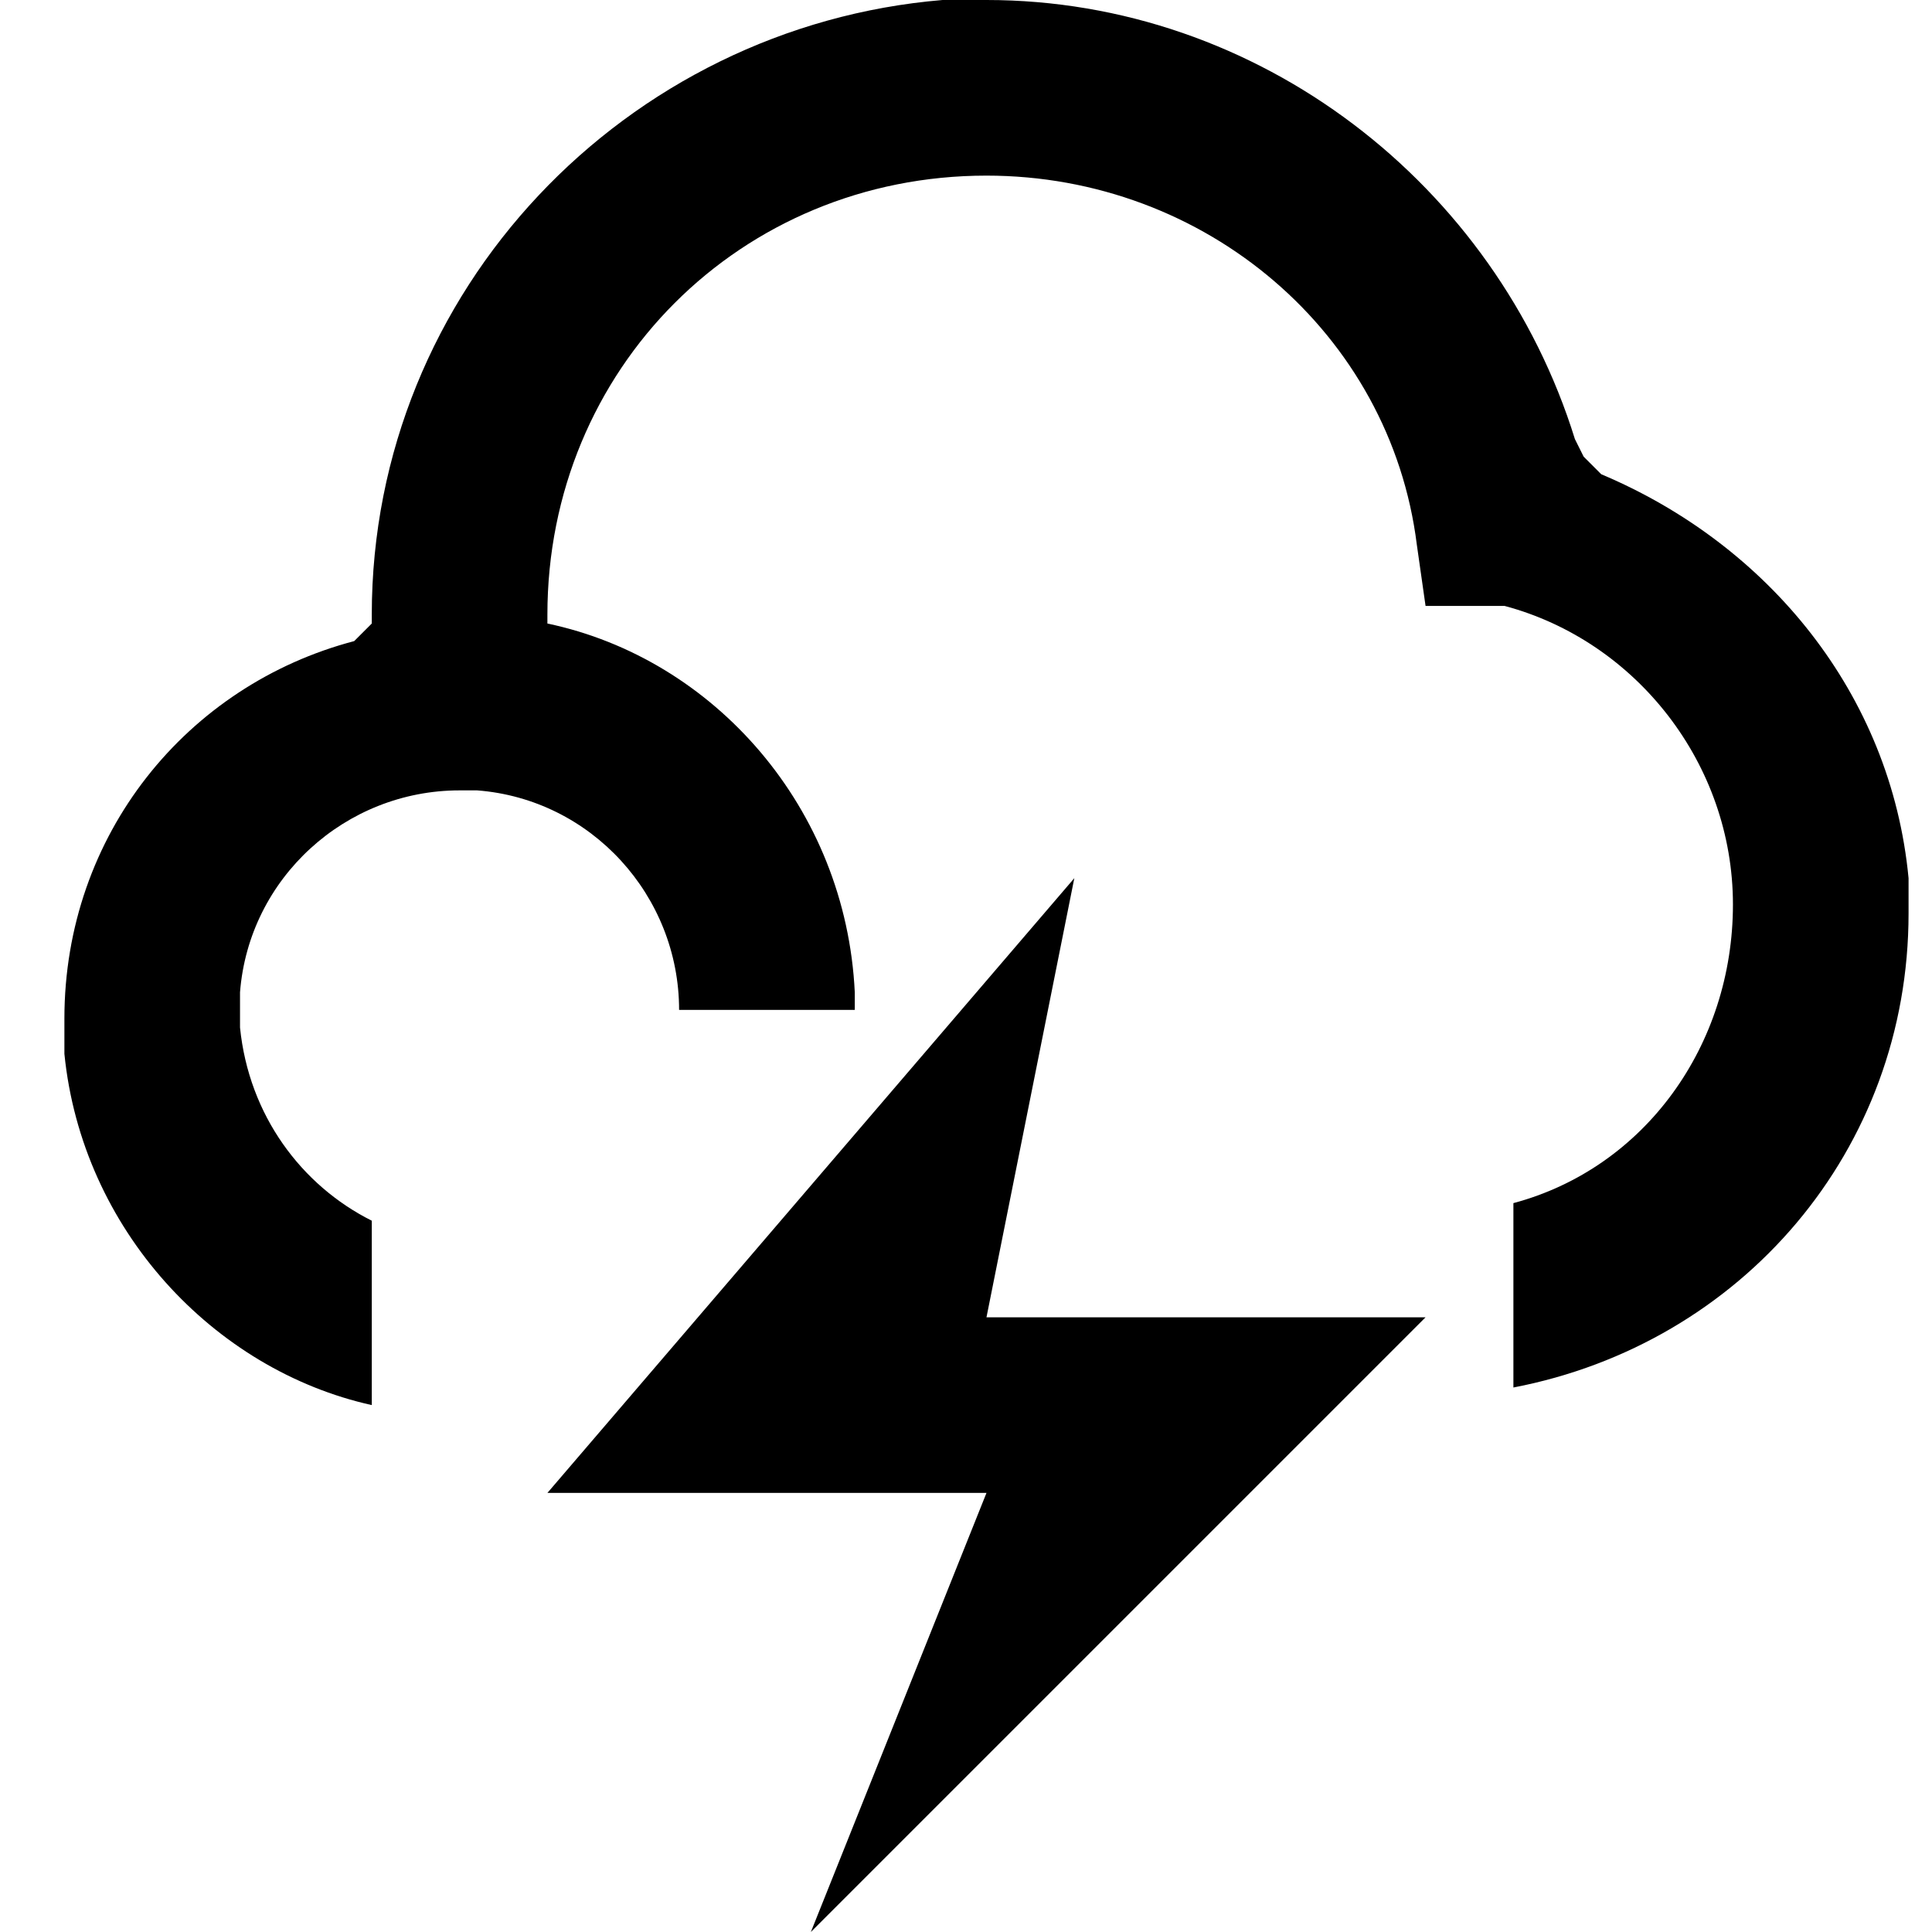 <?xml version="1.0" encoding="UTF-8"?>
<svg width="30px" height="30px" viewBox="0 0 30 30" version="1.1" xmlns="http://www.w3.org/2000/svg" xmlns:xlink="http://www.w3.org/1999/xlink">
    <title>Extreme Weather</title>
    <g id="Extreme-Weather" stroke="none" stroke-width="1" fill="none" fill-rule="evenodd">
        <path d="M16.682,13.636 L15.318,20.455 L22.136,20.455 L12.591,30 L15.318,23.182 L8.5,23.182 L16.682,13.636 Z M15.318,0 C19.545,0 23.227,2.864 24.455,6.818 L24.591,7.091 L24.864,7.364 C27.455,8.455 29.364,10.773 29.636,13.636 L29.636,14.182 C29.636,17.864 27.045,20.864 23.5,21.545 L23.5,18.682 C25.545,18.136 26.909,16.227 26.909,14.045 C26.909,11.864 25.409,9.955 23.364,9.409 L22.136,9.409 L22,8.455 C21.591,5.182 18.727,2.727 15.318,2.727 C11.5,2.727 8.5,5.727 8.5,9.545 L8.5,9.682 C11.091,10.227 13.136,12.545 13.273,15.409 L13.273,15.682 L10.545,15.682 C10.545,13.909 9.182,12.409 7.409,12.273 L7.136,12.273 C5.364,12.273 3.864,13.636 3.727,15.409 L3.727,15.955 C3.864,17.318 4.682,18.409 5.773,18.955 L5.773,21.818 C3.318,21.273 1.273,19.091 1,16.364 L1,15.818 C1,12.955 2.909,10.636 5.5,9.955 L5.773,9.682 L5.773,9.545 C5.773,4.5 9.727,0.409 14.636,0 L15.318,0 Z" id="形状" fill="#000000" fill-rule="nonzero"></path>
    </g>
</svg>